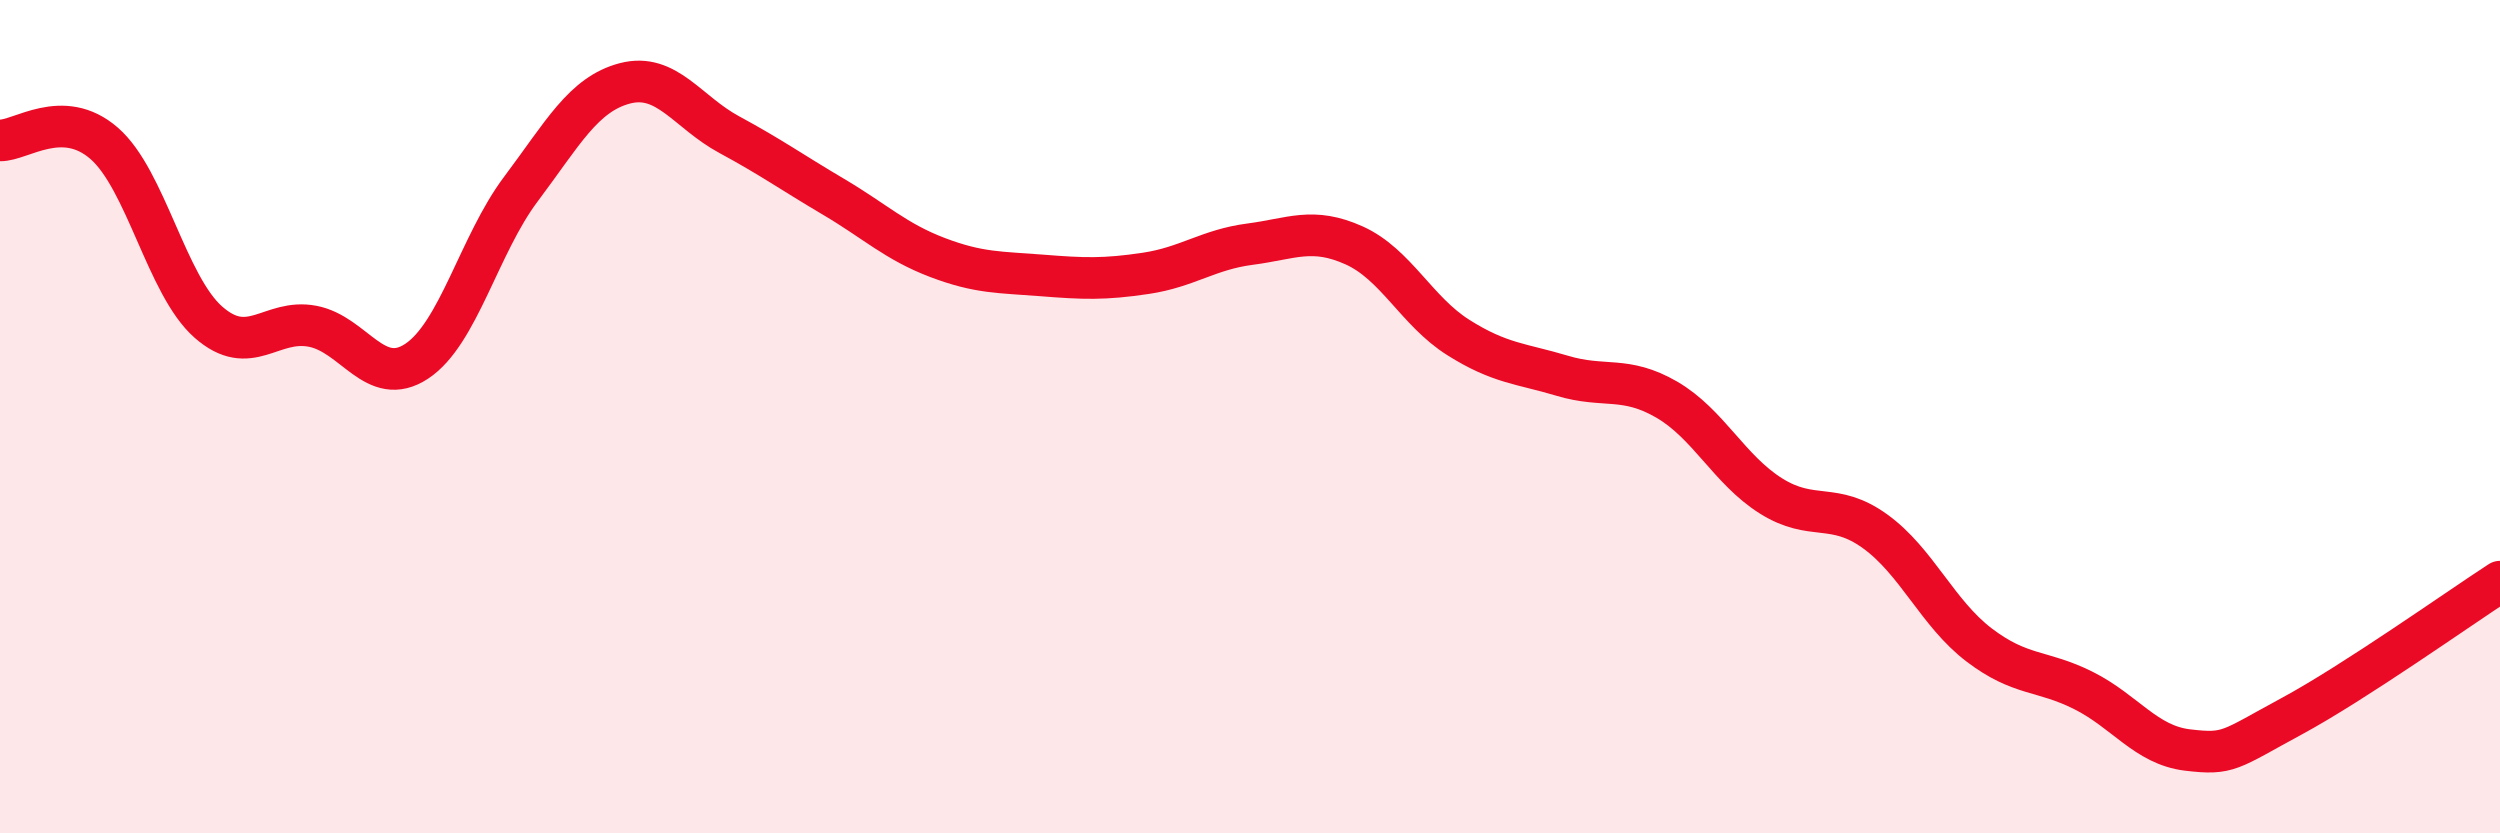 
    <svg width="60" height="20" viewBox="0 0 60 20" xmlns="http://www.w3.org/2000/svg">
      <path
        d="M 0,3.37 C 0.5,3.38 1.5,2.57 2.5,3.44 C 3.5,4.31 4,6.85 5,7.73 C 6,8.61 6.5,7.64 7.5,7.83 C 8.5,8.02 9,9.33 10,8.67 C 11,8.01 11.5,5.87 12.5,4.54 C 13.5,3.21 14,2.26 15,2 C 16,1.74 16.5,2.69 17.5,3.23 C 18.5,3.77 19,4.13 20,4.72 C 21,5.31 21.5,5.8 22.5,6.18 C 23.5,6.56 24,6.53 25,6.61 C 26,6.69 26.5,6.71 27.5,6.56 C 28.5,6.41 29,5.99 30,5.86 C 31,5.73 31.5,5.44 32.5,5.89 C 33.5,6.34 34,7.47 35,8.1 C 36,8.73 36.5,8.72 37.5,9.02 C 38.5,9.32 39,9.01 40,9.59 C 41,10.17 41.5,11.27 42.5,11.9 C 43.5,12.53 44,12.03 45,12.75 C 46,13.47 46.5,14.72 47.5,15.48 C 48.5,16.24 49,16.07 50,16.57 C 51,17.07 51.5,17.88 52.5,18 C 53.5,18.12 53.5,18 55,17.19 C 56.5,16.38 59,14.61 60,13.96L60 20L0 20Z"
        fill="#EB0A25"
        opacity="0.1"
        stroke-linecap="round"
        stroke-linejoin="round"
      />
      <path
        d="M 0,3.37 C 0.5,3.38 1.5,2.57 2.5,3.44 C 3.5,4.31 4,6.85 5,7.73 C 6,8.61 6.5,7.64 7.5,7.83 C 8.5,8.02 9,9.33 10,8.67 C 11,8.01 11.5,5.87 12.5,4.54 C 13.5,3.21 14,2.26 15,2 C 16,1.74 16.5,2.69 17.5,3.23 C 18.5,3.77 19,4.13 20,4.72 C 21,5.31 21.5,5.8 22.5,6.18 C 23.5,6.56 24,6.53 25,6.61 C 26,6.69 26.5,6.71 27.5,6.56 C 28.5,6.41 29,5.99 30,5.86 C 31,5.73 31.5,5.44 32.5,5.89 C 33.5,6.34 34,7.47 35,8.1 C 36,8.73 36.5,8.72 37.5,9.02 C 38.5,9.32 39,9.01 40,9.59 C 41,10.17 41.5,11.27 42.5,11.9 C 43.5,12.53 44,12.03 45,12.75 C 46,13.47 46.5,14.72 47.5,15.48 C 48.5,16.24 49,16.07 50,16.57 C 51,17.07 51.5,17.88 52.5,18 C 53.5,18.12 53.5,18 55,17.19 C 56.5,16.38 59,14.61 60,13.96"
        stroke="#EB0A25"
        stroke-width="1"
        fill="none"
        stroke-linecap="round"
        stroke-linejoin="round"
      />
    </svg>
  